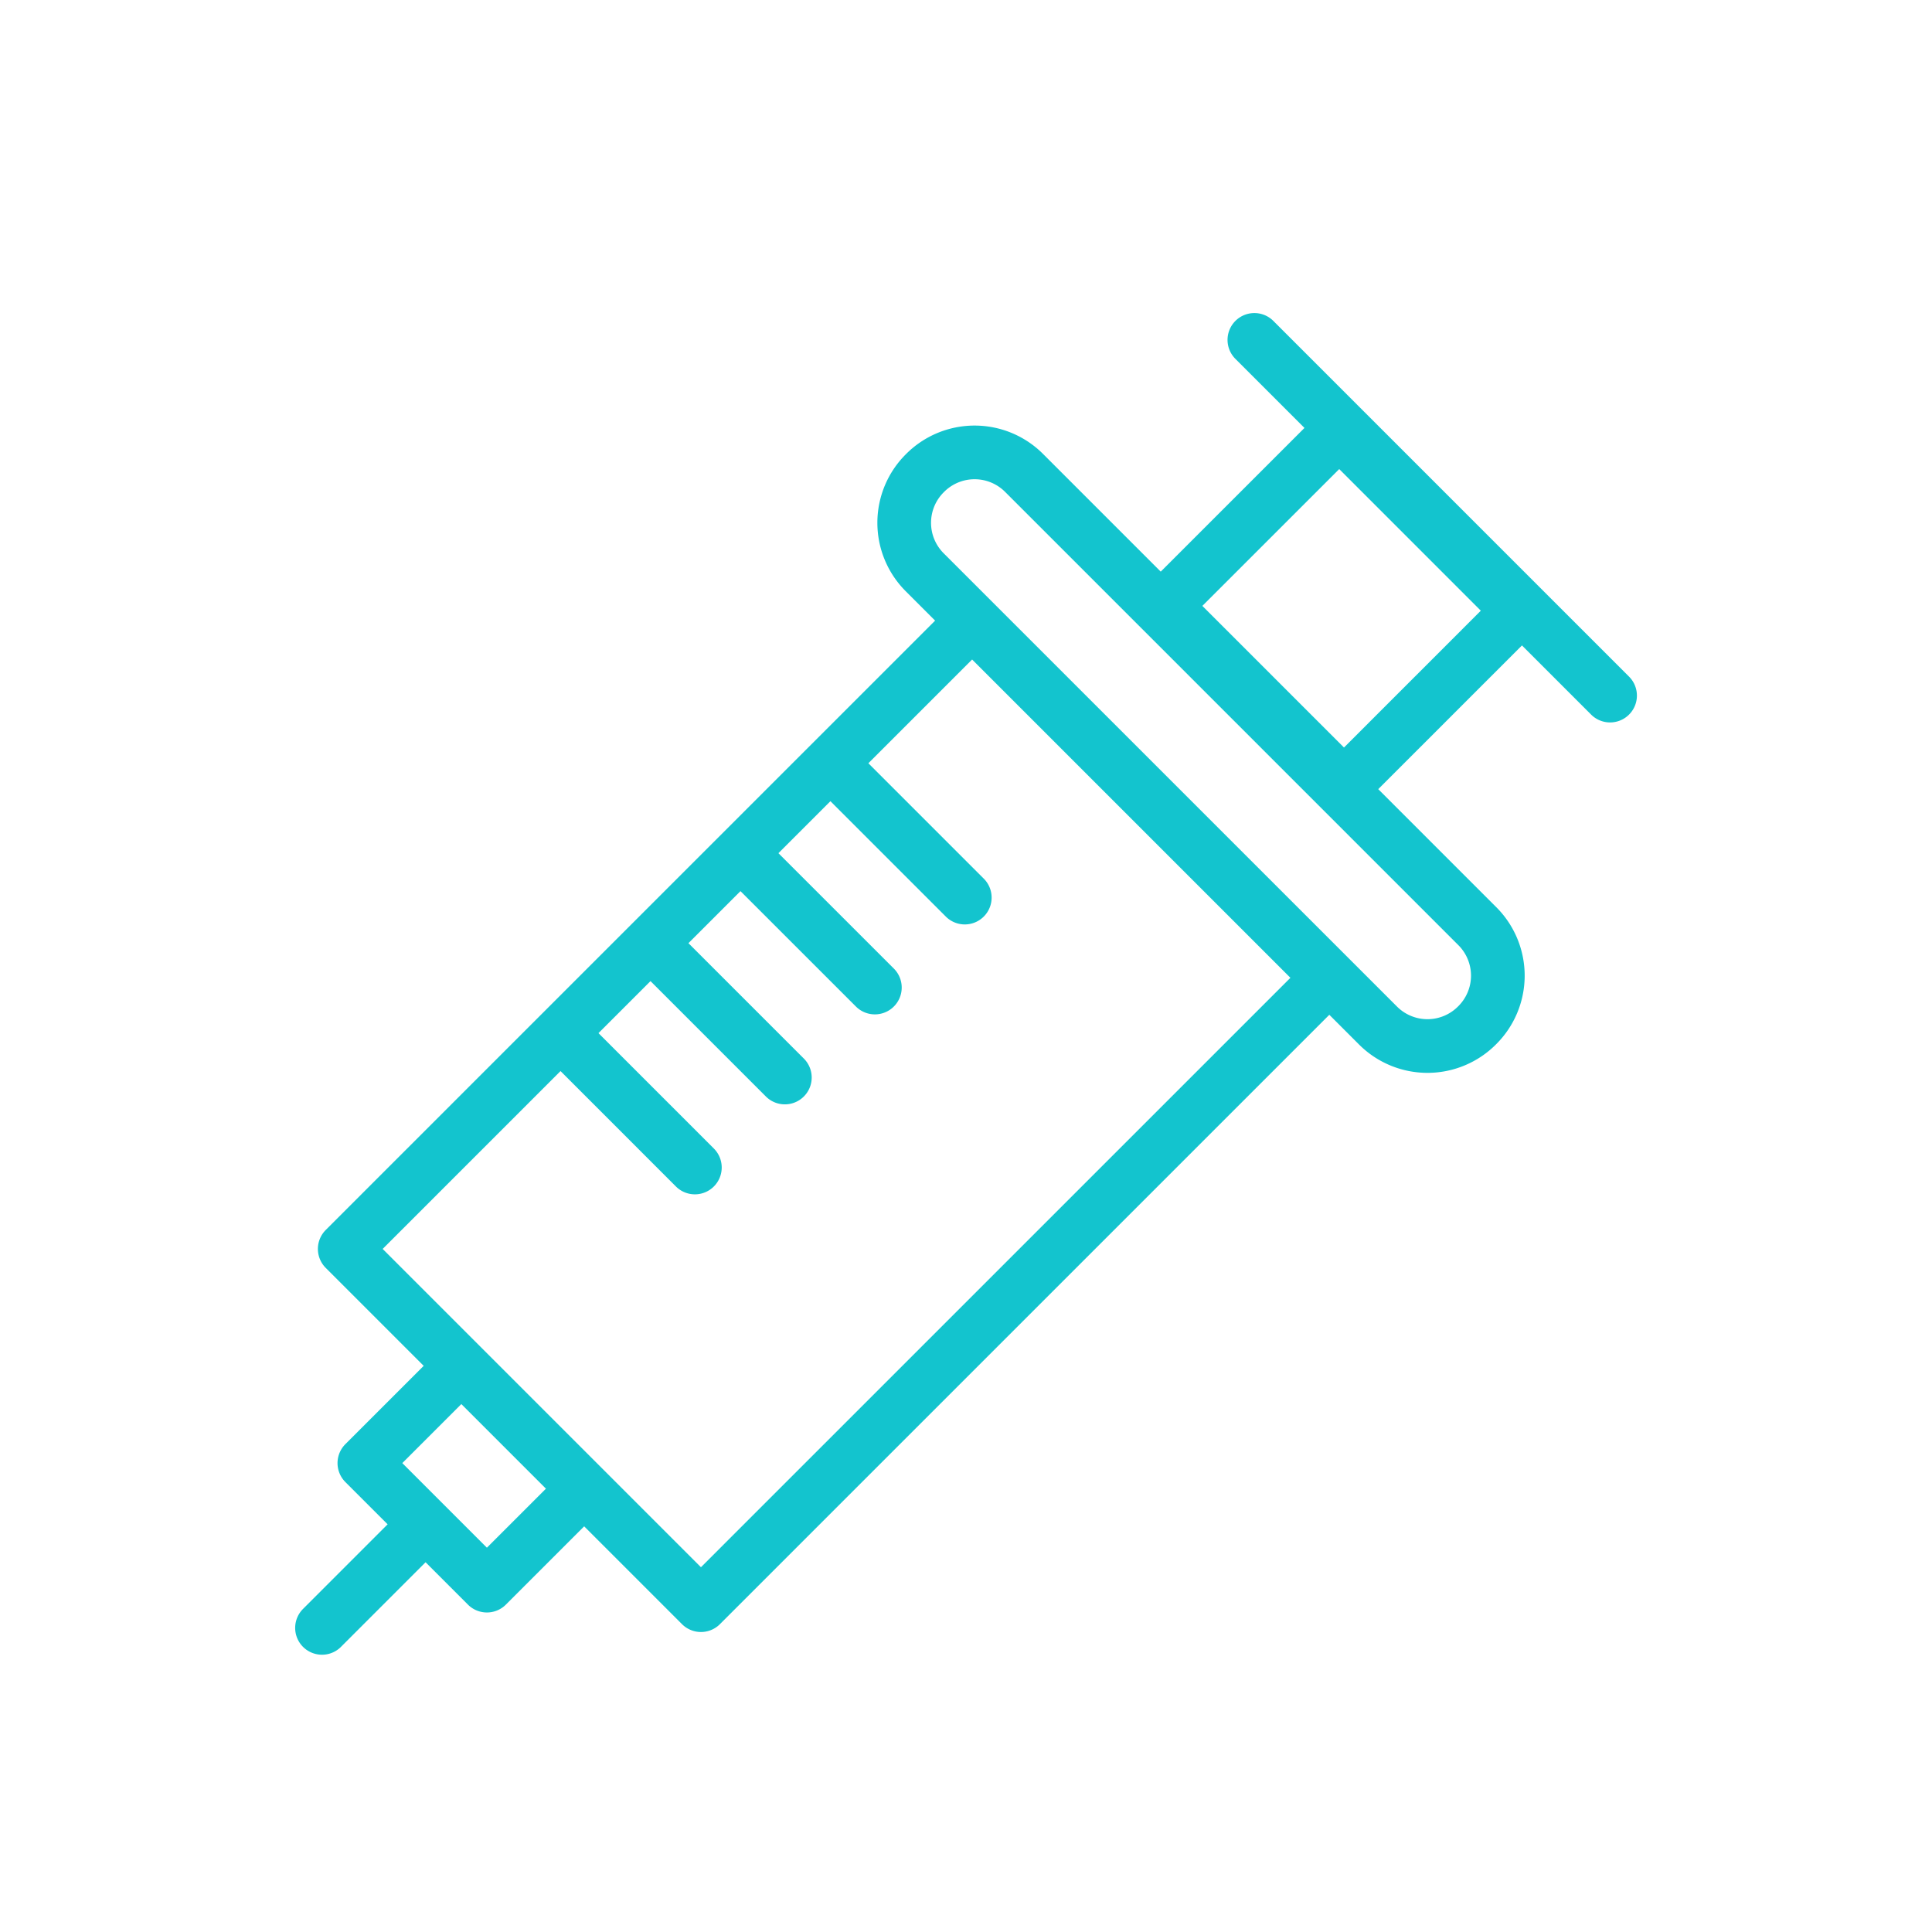 <svg xmlns="http://www.w3.org/2000/svg" width="54" height="54" fill="none"><path stroke="#13C4CE" stroke-linecap="round" stroke-linejoin="round" stroke-width="1.5" d="m37.128 27.33-9.957-9.957L9.635 34.908l9.957 9.957zM42.45 17.069l-5.018-5.019-4.886 4.885 5.019 5.019zM41.3 25.895 28.615 13.21a1.954 1.954 0 0 0-2.763.014 1.954 1.954 0 0 0-.014 2.763l12.686 12.685a1.954 1.954 0 0 0 2.762-.014 1.954 1.954 0 0 0 .014-2.763M35.06 9.5l9.942 9.942M16.32 41.609l-3.425-3.425-2.711 2.71 3.425 3.425zM9 45.5l2.855-2.855M23.493 21.615l3.473 3.473M20.98 24.13l3.473 3.472M18.464 26.644l3.473 3.473M15.95 29.159l3.472 3.473"/></svg>